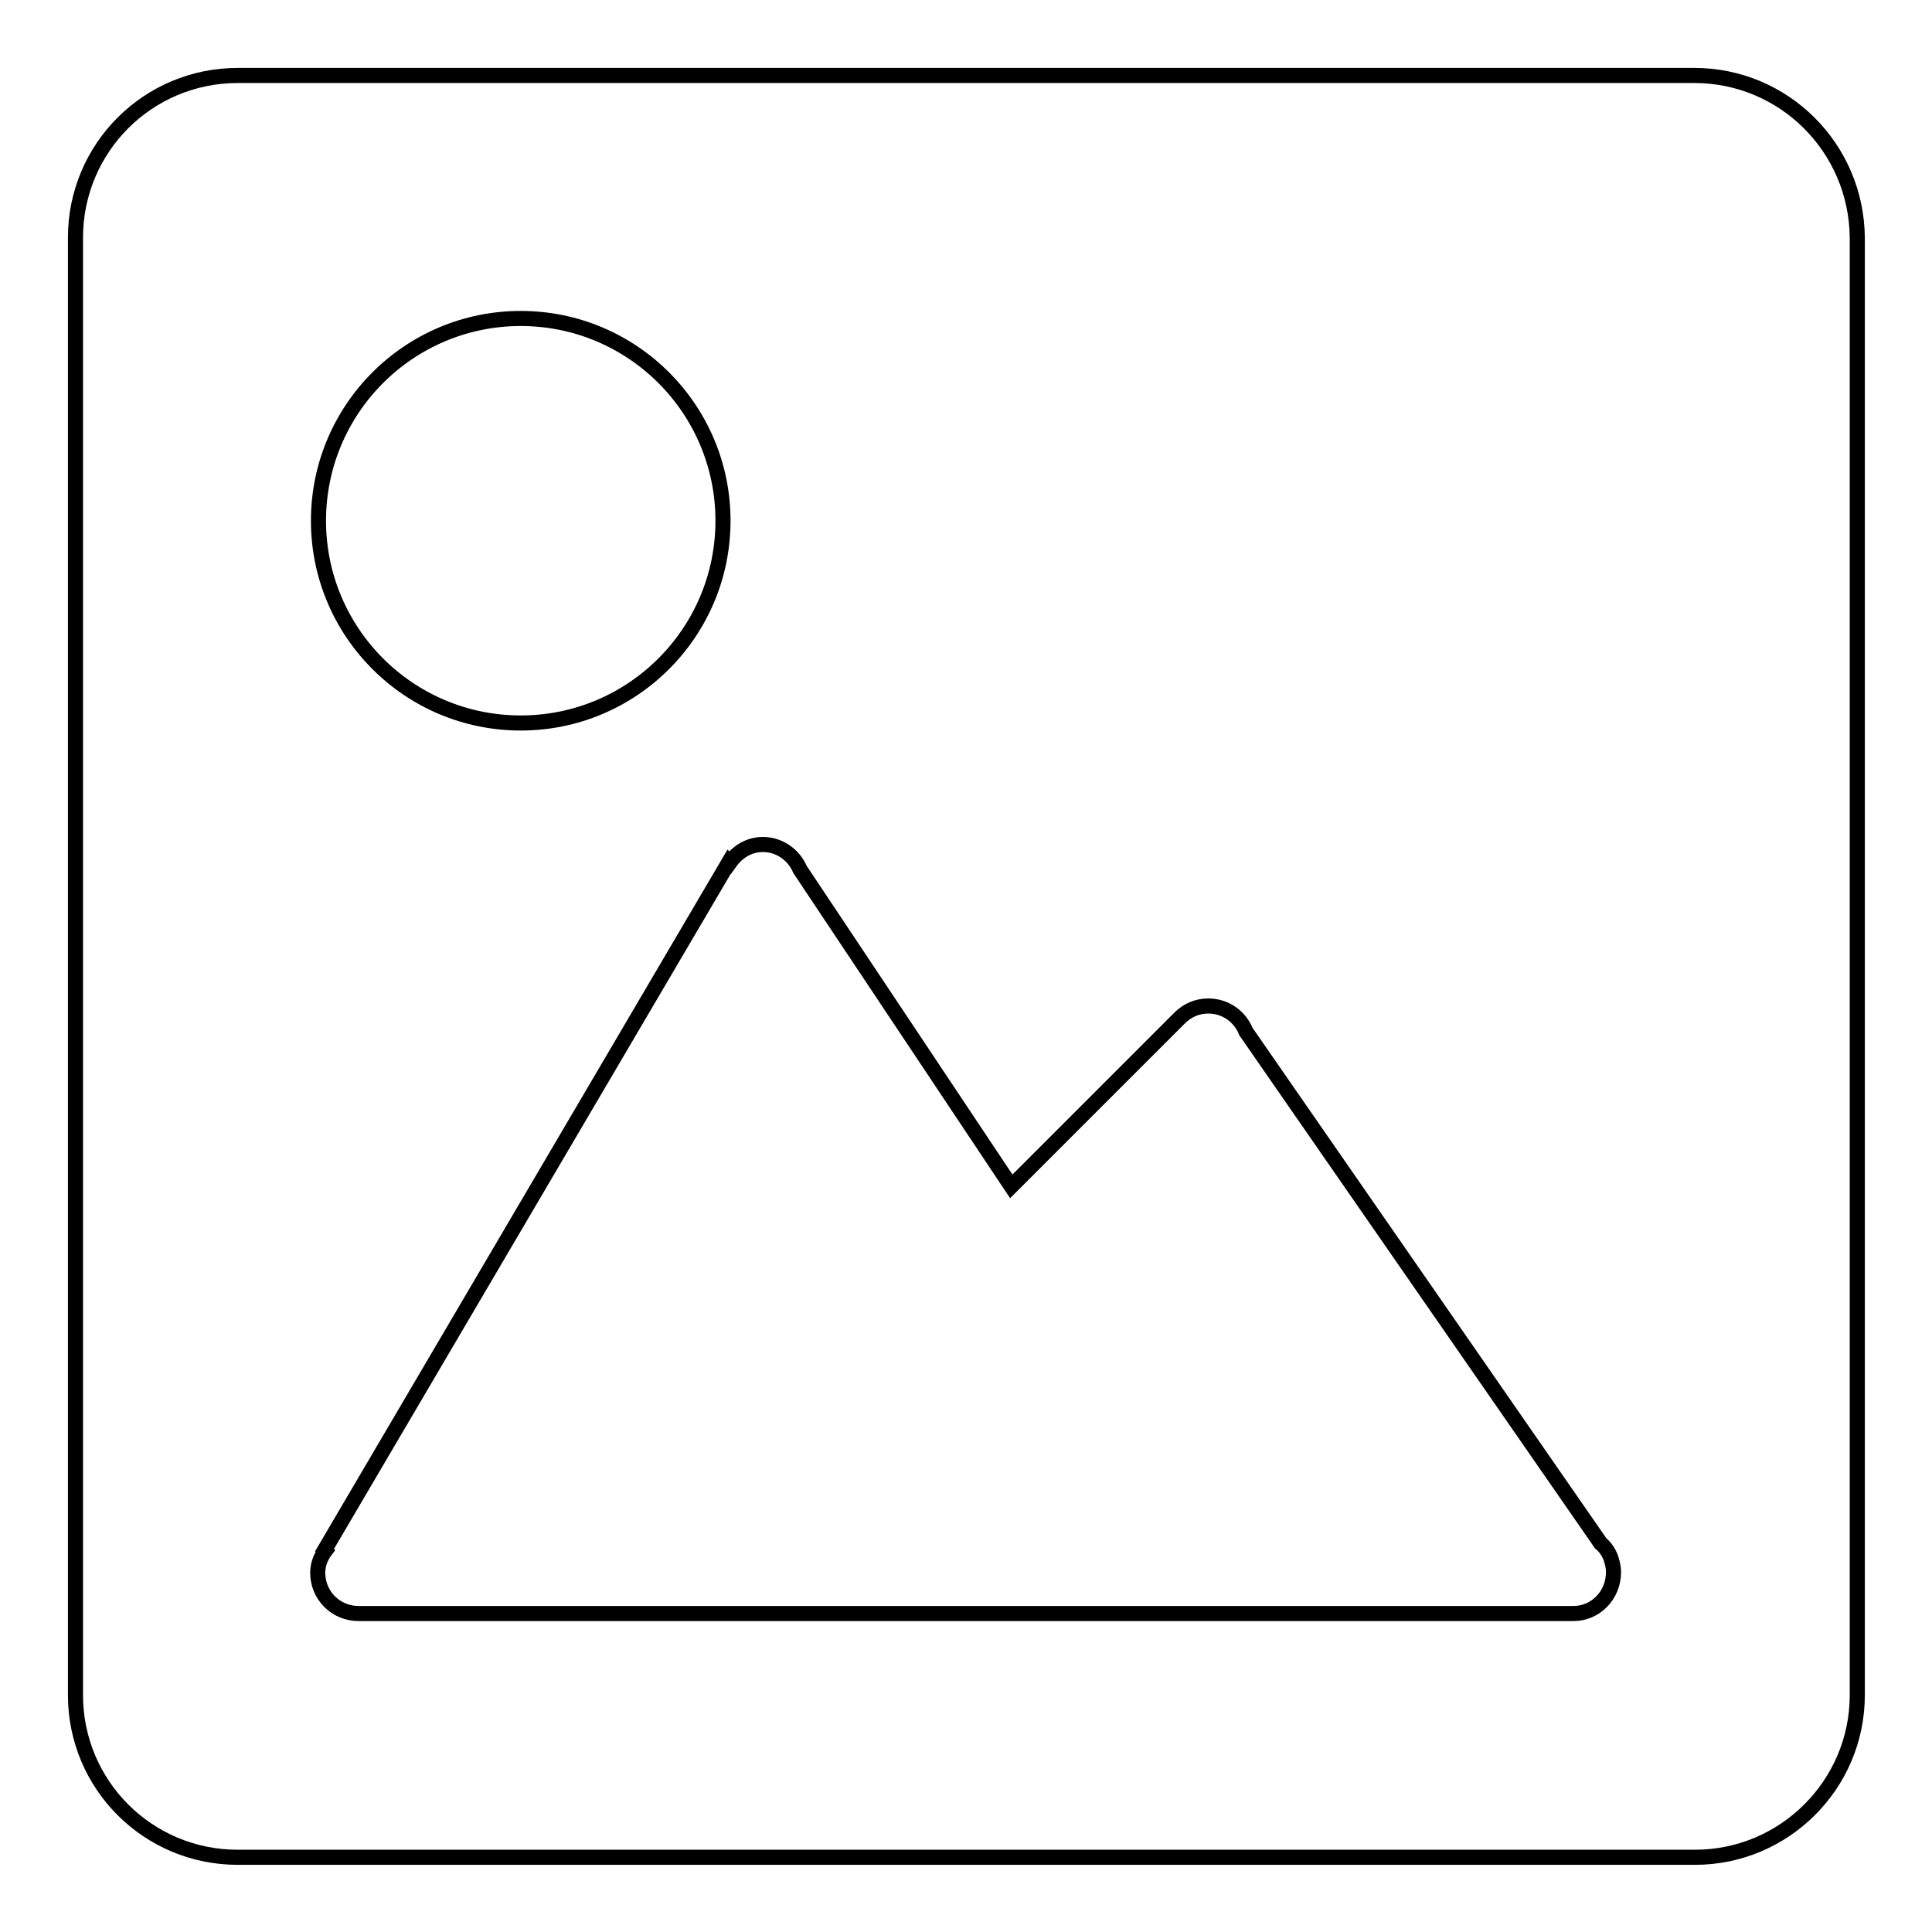 <?xml version="1.0" encoding="utf-8"?>
<!-- Svg Vector Icons : http://www.onlinewebfonts.com/icon -->
<!DOCTYPE svg PUBLIC "-//W3C//DTD SVG 1.1//EN" "http://www.w3.org/Graphics/SVG/1.1/DTD/svg11.dtd">
<svg version="1.1" xmlns="http://www.w3.org/2000/svg" xmlns:xlink="http://www.w3.org/1999/xlink" x="0px" y="0px" viewBox="0 0 256 256" enable-background="new 0 0 256 256" xml:space="preserve">
<g> <path stroke-width="2" fill-opacity="0" stroke="#000000"  d="M224.5,10H31.5C19.6,10,10,19.6,10,31.5v193.1c0,11.9,9.6,21.5,21.5,21.5h193.1c11.8,0,21.5-9.6,21.5-21.5 V31.5C246,19.6,236.4,10,224.5,10z M69,42.2c14.8,0,26.8,12,26.8,26.8c0,14.8-12,26.8-26.8,26.8S42.2,83.8,42.2,69 C42.2,54.2,54.2,42.2,69,42.2z M208.5,213.8H47.5c-3,0-5.4-2.4-5.4-5.4c0-1.1,0.4-2.1,1-2.9l-0.1-0.1l53.6-91.2l0.1,0.1 c1-1.4,2.5-2.4,4.4-2.4c2.2,0,4.1,1.4,4.9,3.3l28,42l22.3-22.3c1-1,2.3-1.6,3.8-1.6c2.3,0,4.2,1.4,5,3.4l0,0l47,67.8 c0.6,0.5,1,1.1,1.3,1.8l0,0l0,0c0.2,0.6,0.4,1.3,0.4,2C213.8,211.4,211.4,213.8,208.5,213.8z"/></g>
</svg>